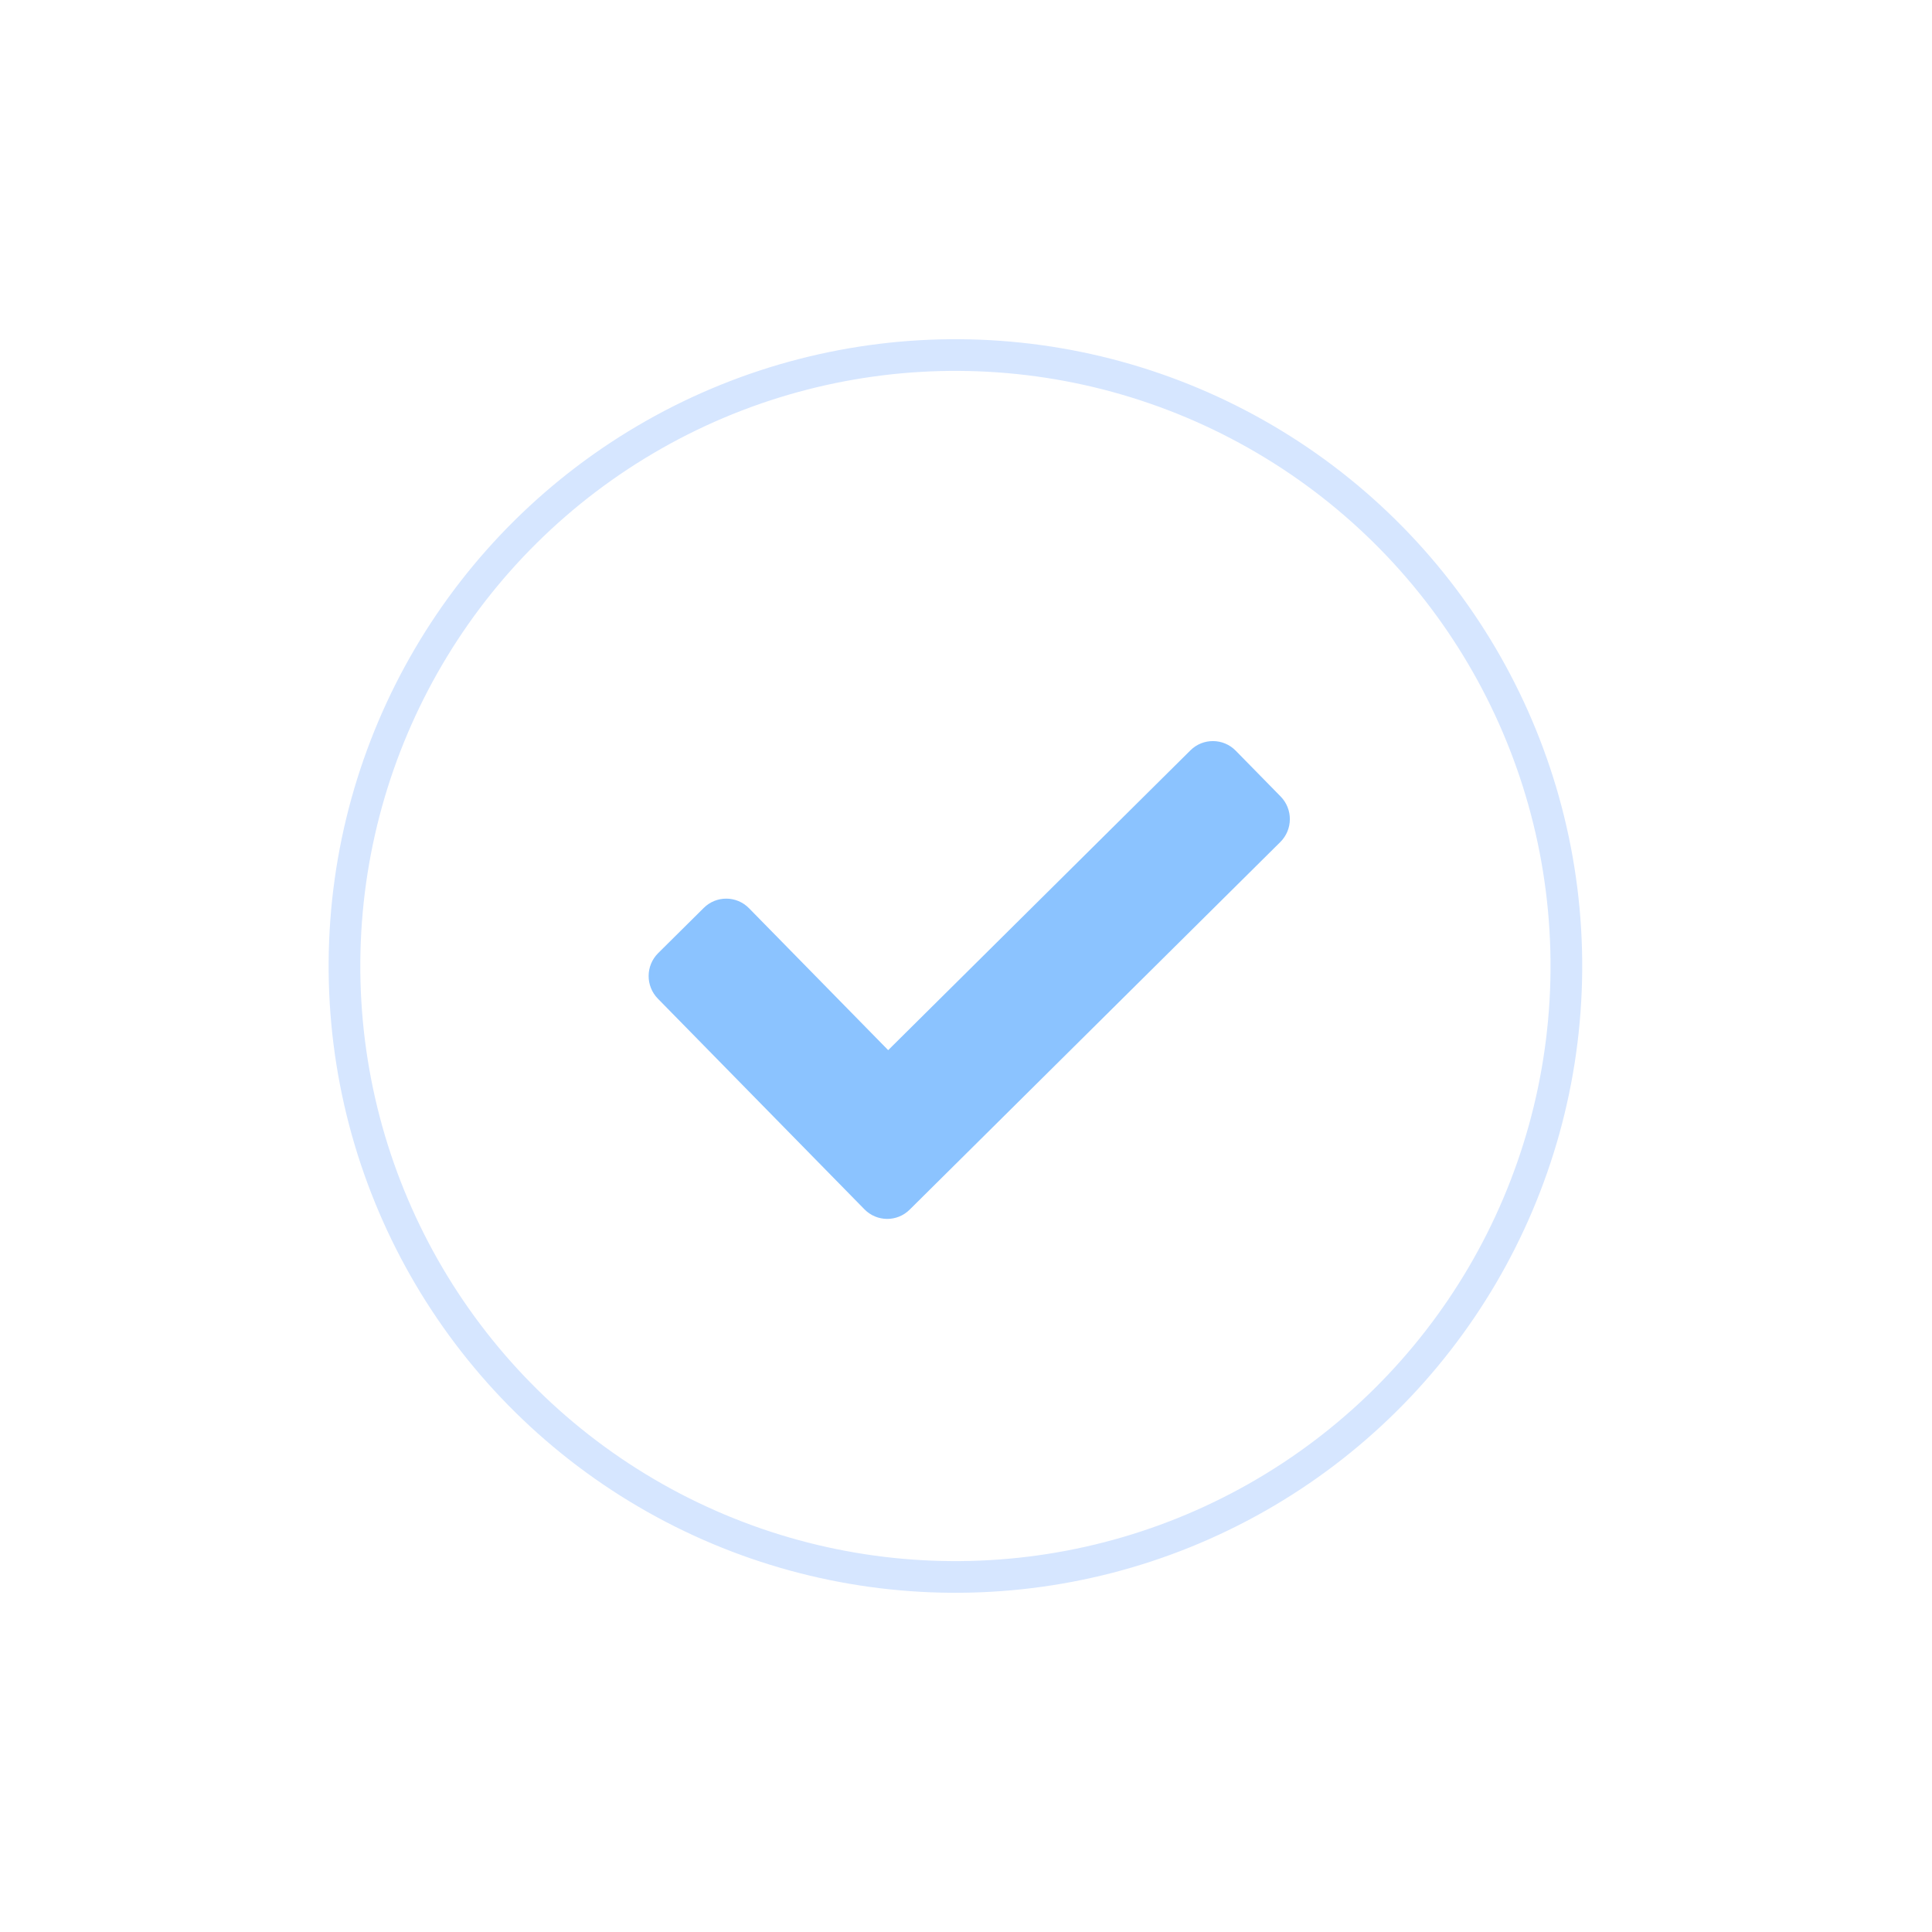 <svg width="61" height="61" viewBox="0 0 61 61" fill="none" xmlns="http://www.w3.org/2000/svg">
<g filter="url(#filter0_d_140_781)">
<circle cx="30.166" cy="30.5" r="24" transform="rotate(0.398 30.166 30.5)" fill="white"/>
</g>
<circle cx="30.166" cy="30.5" r="19.29" transform="rotate(0.398 30.166 30.5)" stroke="#D6E6FF"/>
<path d="M27.293 38.182L20.771 31.531C20.379 31.131 20.383 30.488 20.781 30.093L22.22 28.666C22.617 28.272 23.257 28.276 23.649 28.676L28.043 33.157L37.586 23.691C37.983 23.297 38.623 23.302 39.015 23.701L40.434 25.148C40.826 25.548 40.822 26.191 40.424 26.586L28.722 38.192C28.325 38.587 27.685 38.582 27.293 38.182Z" fill="#8BC3FF"/>
<defs>
<filter id="filter0_d_140_781" x="0.166" y="0.5" width="60" height="60" filterUnits="userSpaceOnUse" color-interpolation-filters="sRGB">
<feFlood flood-opacity="0" result="BackgroundImageFix"/>
<feColorMatrix in="SourceAlpha" type="matrix" values="0 0 0 0 0 0 0 0 0 0 0 0 0 0 0 0 0 0 127 0" result="hardAlpha"/>
<feOffset/>
<feGaussianBlur stdDeviation="3"/>
<feComposite in2="hardAlpha" operator="out"/>
<feColorMatrix type="matrix" values="0 0 0 0 0.229 0 0 0 0 0.399 0 0 0 0 0.581 0 0 0 0.36 0"/>
<feBlend mode="multiply" in2="BackgroundImageFix" result="effect1_dropShadow_140_781"/>
<feBlend mode="normal" in="SourceGraphic" in2="effect1_dropShadow_140_781" result="shape"/>
</filter>
</defs>
</svg>
